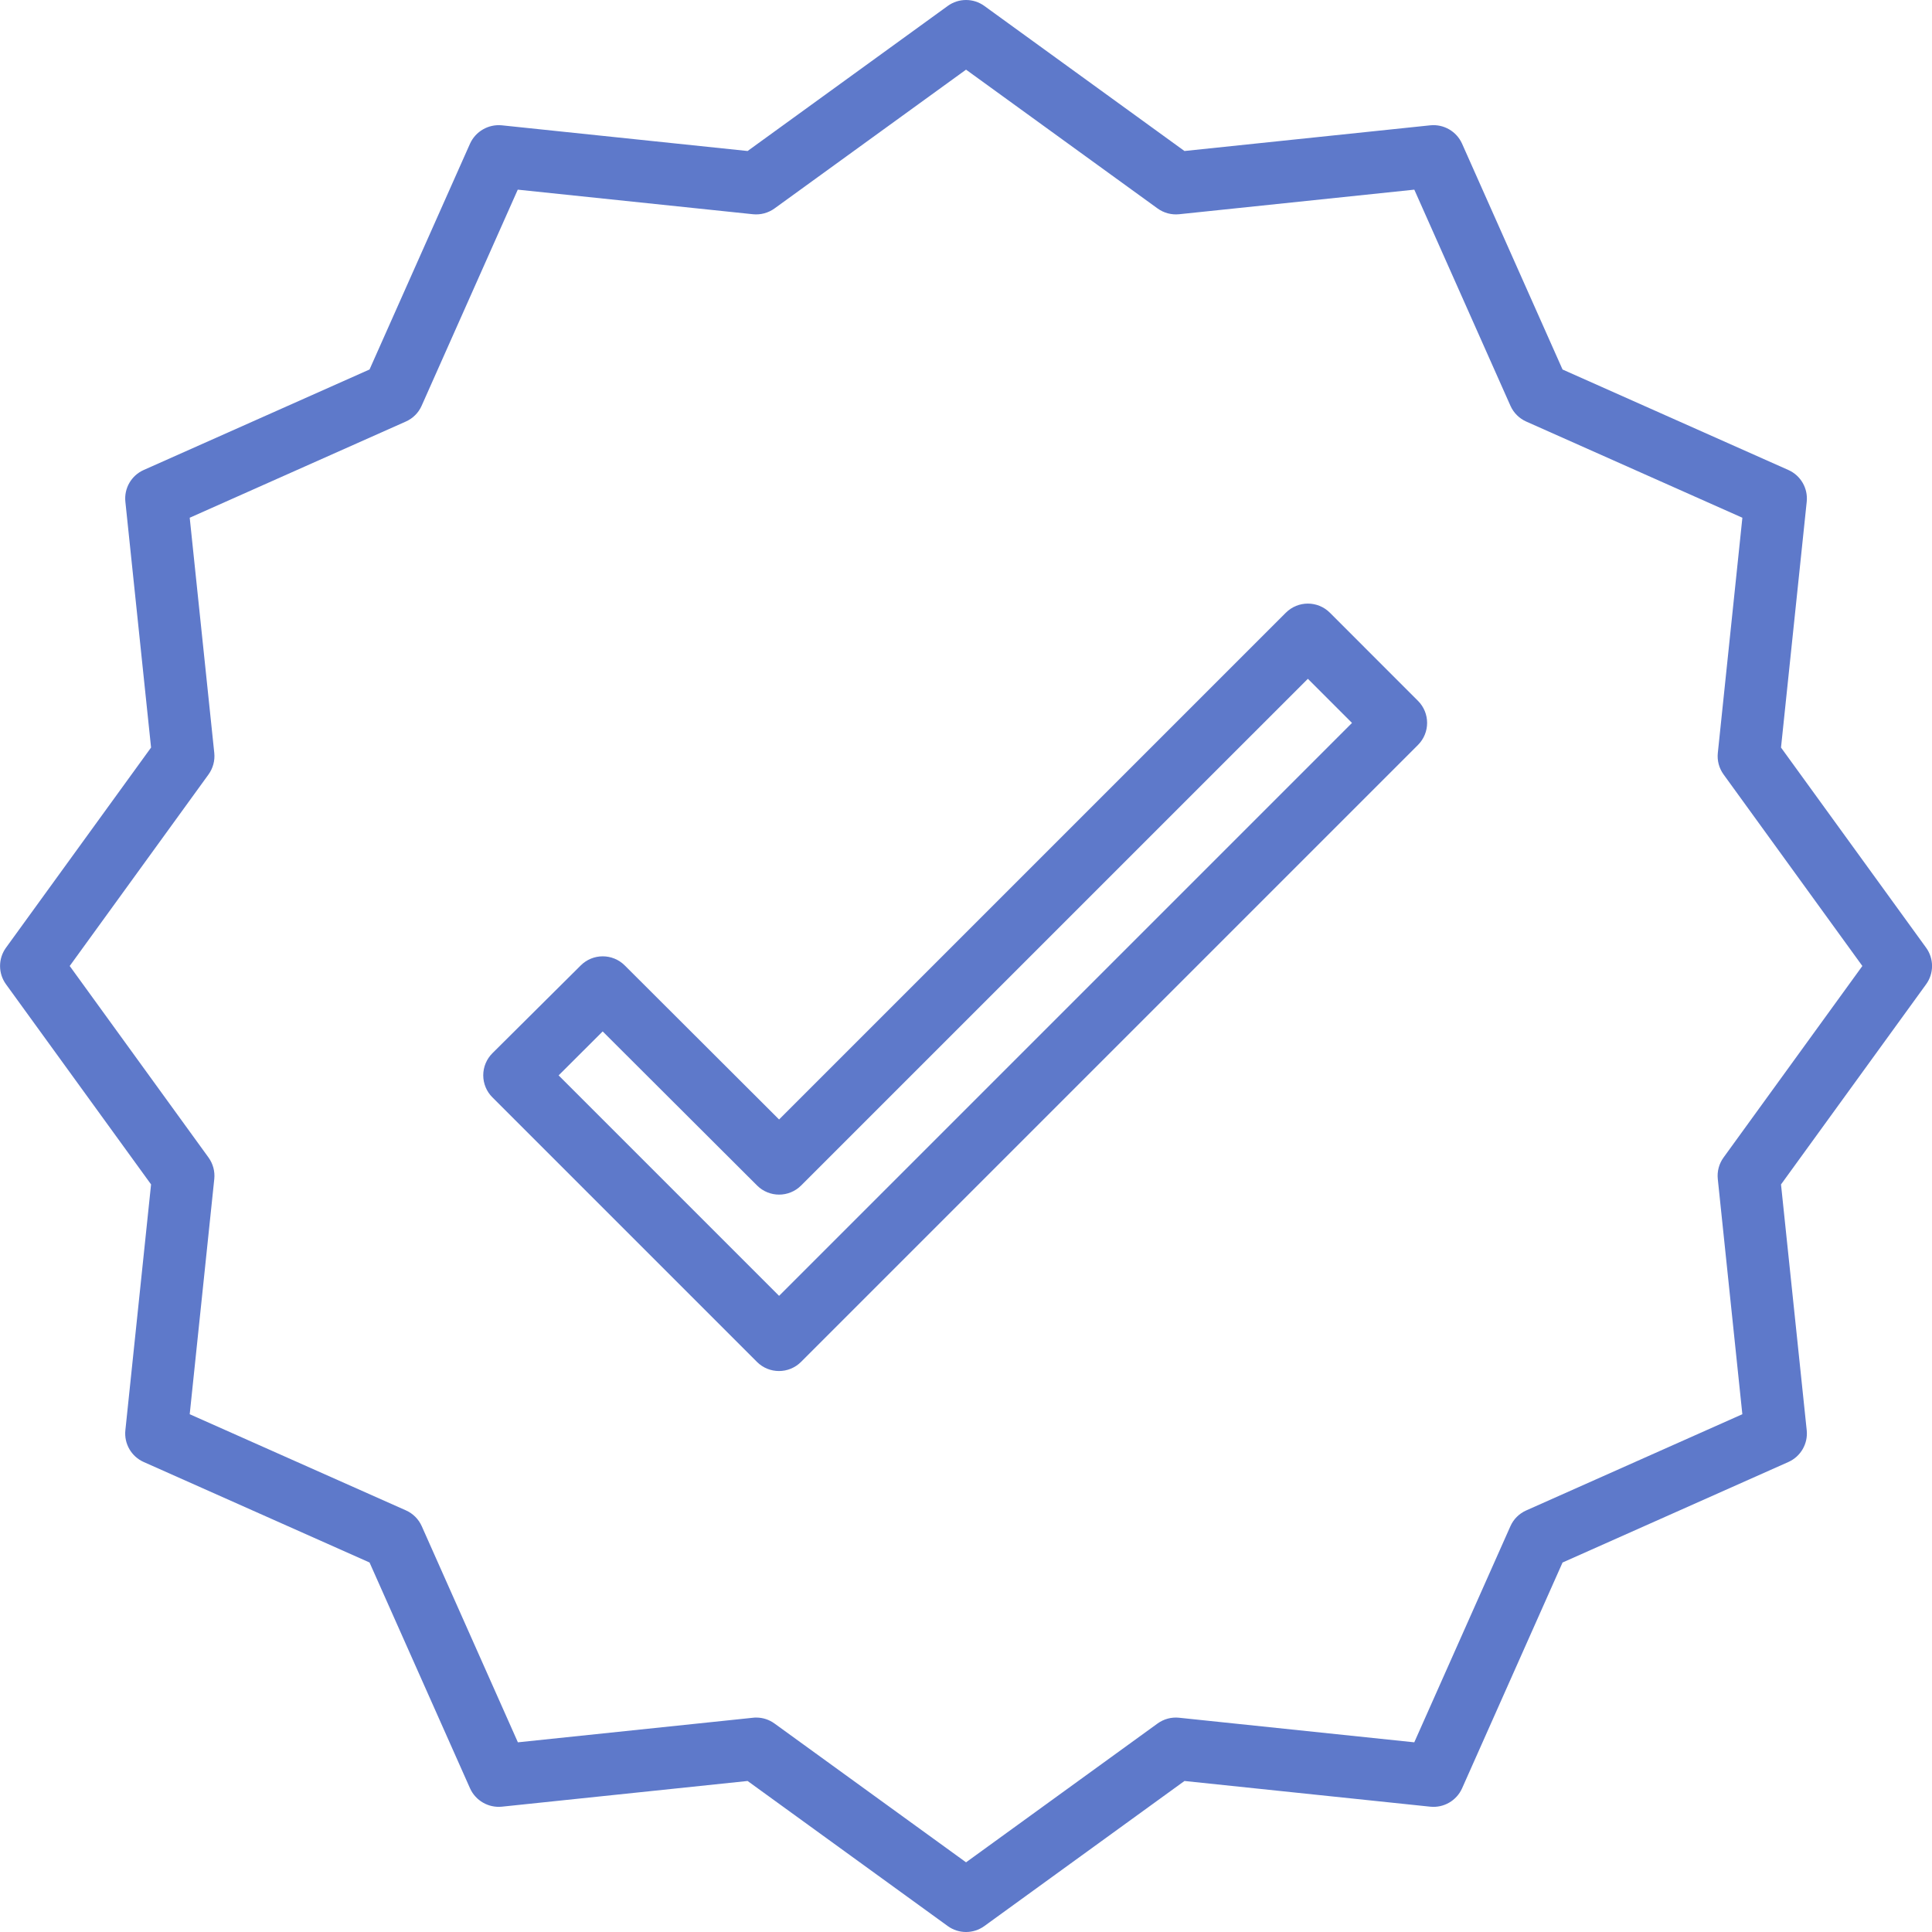 <?xml version="1.0" encoding="UTF-8"?> <svg xmlns="http://www.w3.org/2000/svg" width="496" height="496" viewBox="0 0 496 496" fill="none"> <path d="M494.485 243.301L457.236 191.916L463.837 128.809C464.197 125.36 462.298 122.075 459.131 120.664L401.152 94.864L375.352 36.882C373.934 33.722 370.653 31.827 367.207 32.171L304.088 38.768L252.707 1.523C249.906 -0.508 246.117 -0.508 243.317 1.523L191.931 38.768L128.816 32.171C125.375 31.843 122.105 33.733 120.672 36.874L94.872 94.857L36.889 120.664C33.725 122.071 31.827 125.356 32.186 128.801L38.783 191.916L1.539 243.301C-0.493 246.102 -0.493 249.891 1.539 252.692L38.783 304.073L32.186 367.192C31.823 370.638 33.721 373.926 36.889 375.337L94.872 401.137L120.672 459.119C122.097 462.268 125.371 464.162 128.816 463.83L191.931 457.229L243.317 494.478C246.117 496.509 249.906 496.509 252.707 494.478L304.088 457.229L367.207 463.83C370.653 464.178 373.93 462.283 375.352 459.127L401.152 401.144L459.131 375.337C462.294 373.926 464.193 370.645 463.837 367.2L457.236 304.081L494.485 252.7C496.52 249.899 496.52 246.102 494.485 243.301V243.301ZM442.486 297.163C441.326 298.761 440.799 300.729 441.006 302.69L447.311 363.071L391.832 387.77C390.019 388.567 388.566 390.012 387.765 391.824L363.086 447.303L302.69 440.991C300.729 440.788 298.764 441.319 297.17 442.479L248.012 478.111L198.845 442.479C197.482 441.483 195.841 440.948 194.158 440.952C193.877 440.952 193.595 440.952 193.357 440.991L132.957 447.303L108.278 391.824C107.473 390.012 106.028 388.563 104.215 387.758L48.705 363.071L55.01 302.69C55.213 300.729 54.685 298.761 53.529 297.163L17.897 247.997L53.529 198.83C54.685 197.232 55.213 195.264 55.01 193.303L48.705 132.918L104.184 108.223C105.996 107.427 107.446 105.981 108.246 104.169L132.925 48.69L193.326 55.002C195.283 55.198 197.248 54.666 198.845 53.514L248.012 17.882L297.178 53.514C298.772 54.67 300.737 55.198 302.698 55.002L363.094 48.69L387.773 104.169C388.578 105.981 390.027 107.427 391.84 108.231L447.318 132.918L441.014 193.303C440.807 195.264 441.334 197.232 442.494 198.83L478.122 247.997L442.486 297.163Z" fill="#5E79CA"></path> <path d="M341.423 157.304C338.298 154.179 333.236 154.179 330.111 157.304L200.013 287.402L160.389 247.852C157.268 244.739 152.214 244.739 149.093 247.852L126.414 270.394C124.91 271.894 124.062 273.933 124.062 276.058C124.062 278.183 124.91 280.222 126.414 281.722L194.334 349.642C197.455 352.763 202.521 352.763 205.646 349.642L364.04 191.244C367.161 188.123 367.161 183.057 364.04 179.932L341.423 157.304ZM200.013 332.682L143.413 276.082L154.725 264.797L194.365 304.354C197.486 307.471 202.544 307.471 205.669 304.354L335.767 174.268L347.095 185.596L200.013 332.682Z" fill="#5E79CA"></path> </svg> 